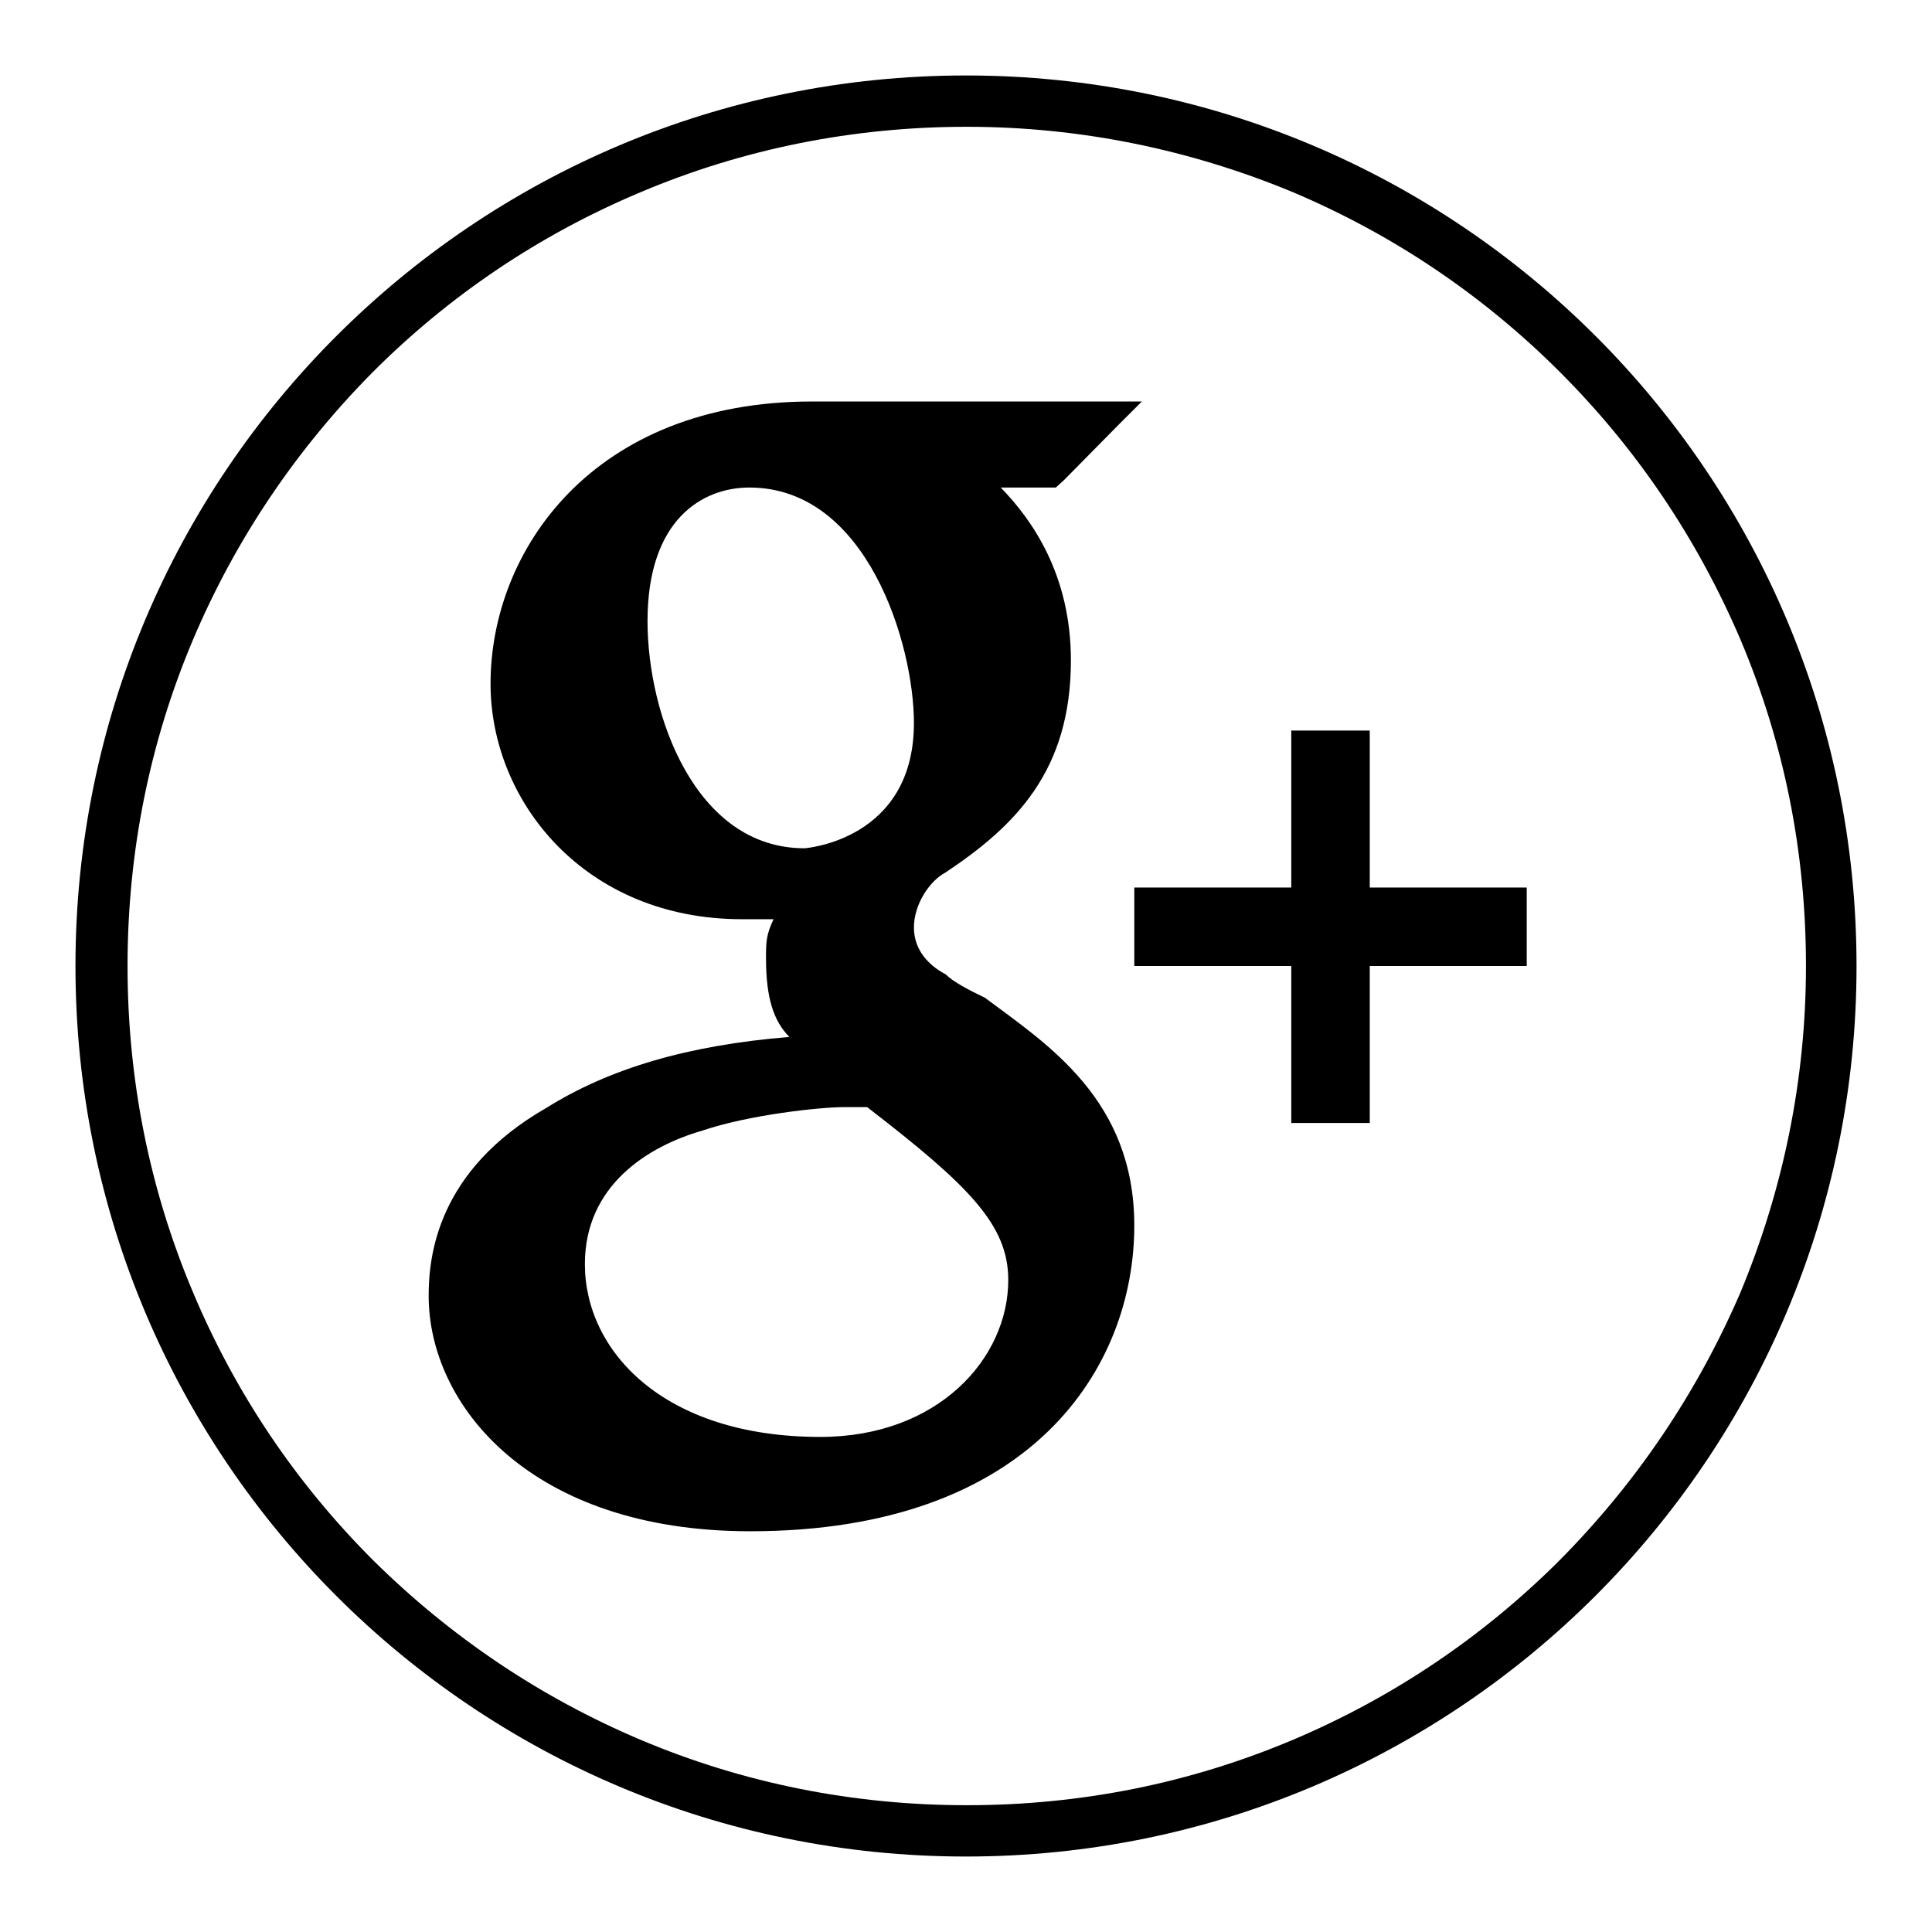 <?xml version="1.0" encoding="utf-8"?>
<!-- Svg Vector Icons : http://www.onlinewebfonts.com/icon -->
<!DOCTYPE svg PUBLIC "-//W3C//DTD SVG 1.1//EN" "http://www.w3.org/Graphics/SVG/1.1/DTD/svg11.dtd">
<svg version="1.1" xmlns="http://www.w3.org/2000/svg" xmlns:xlink="http://www.w3.org/1999/xlink" x="0px" y="0px" viewBox="0 0 256 256" enable-background="new 0 0 256 256" xml:space="preserve">
<g><g><path fill="#000000" d="M181.5,96.8h-10.4v20.8h-20.8V128h20.8v20.8h10.4V128h20.8v-10.4h-20.8V96.8z M130.5,132.2c-2.1-1-4.2-2.1-5.2-3.1c-2.1-1.1-4.2-3.1-4.2-6.2c0-3.1,2.1-6.2,4.2-7.3c9.3-6.2,16.6-13.5,16.6-28.1c0-11.4-5.2-18.7-9.3-22.9h7.3l1.1-1l7.2-7.3l3.1-3.1h-43.7C78.6,53.2,65,72.9,65,90.6c0,15.6,12.5,31.2,33.3,31.2h4.2c-1,2.1-1,3.1-1,5.2c0,5.2,1,8.3,3.1,10.4c-13.5,1.1-23.9,4.2-32.2,9.4c-14.5,8.3-15.6,19.7-15.6,24.9c0,14.5,13.5,31.2,42.6,31.2c37.4,0,50.9-21.8,50.9-40.5C150.3,145.7,138.8,138.4,130.5,132.2z M85.8,82.3c0-13.5,7.3-17.7,13.5-17.7c15.6,0,21.8,20.8,21.8,31.2c0,15.6-14.5,16.6-14.5,16.6C92.1,112.4,85.8,94.7,85.8,82.3z M108.7,190.4c-20.8,0-31.2-11.4-31.2-22.9c0-10.4,8.3-15.6,15.6-17.7c6.2-2.1,15.6-3.1,18.7-3.1h3.1c13.5,10.4,18.7,15.6,18.7,22.9C133.6,180,124.3,190.4,108.7,190.4z"/><path fill="#000000" d="M128,10C62.8,10,10,62.8,10,128c0,65.2,52.8,118,118,118c65.2,0,118-52.9,118-118C246,62.8,193.2,10,128,10z M206.7,206.7c-10.2,10.2-22.1,18.2-35.3,23.8c-13.7,5.8-28.2,8.7-43.3,8.7c-15,0-29.6-2.9-43.3-8.7c-13.2-5.6-25.1-13.6-35.4-23.8c-10.2-10.2-18.2-22.1-23.8-35.4c-5.8-13.7-8.7-28.3-8.7-43.3c0-15,2.9-29.6,8.7-43.3c5.6-13.2,13.6-25.1,23.8-35.4c10.2-10.2,22.1-18.2,35.4-23.8c13.7-5.8,28.3-8.7,43.3-8.7c15,0,29.6,3,43.3,8.7c13.2,5.6,25.1,13.6,35.3,23.8c10.2,10.2,18.2,22.1,23.9,35.4c5.8,13.7,8.7,28.2,8.7,43.3c0,15-3,29.6-8.7,43.3C224.9,184.5,216.9,196.4,206.7,206.7z"/></g></g>
</svg>